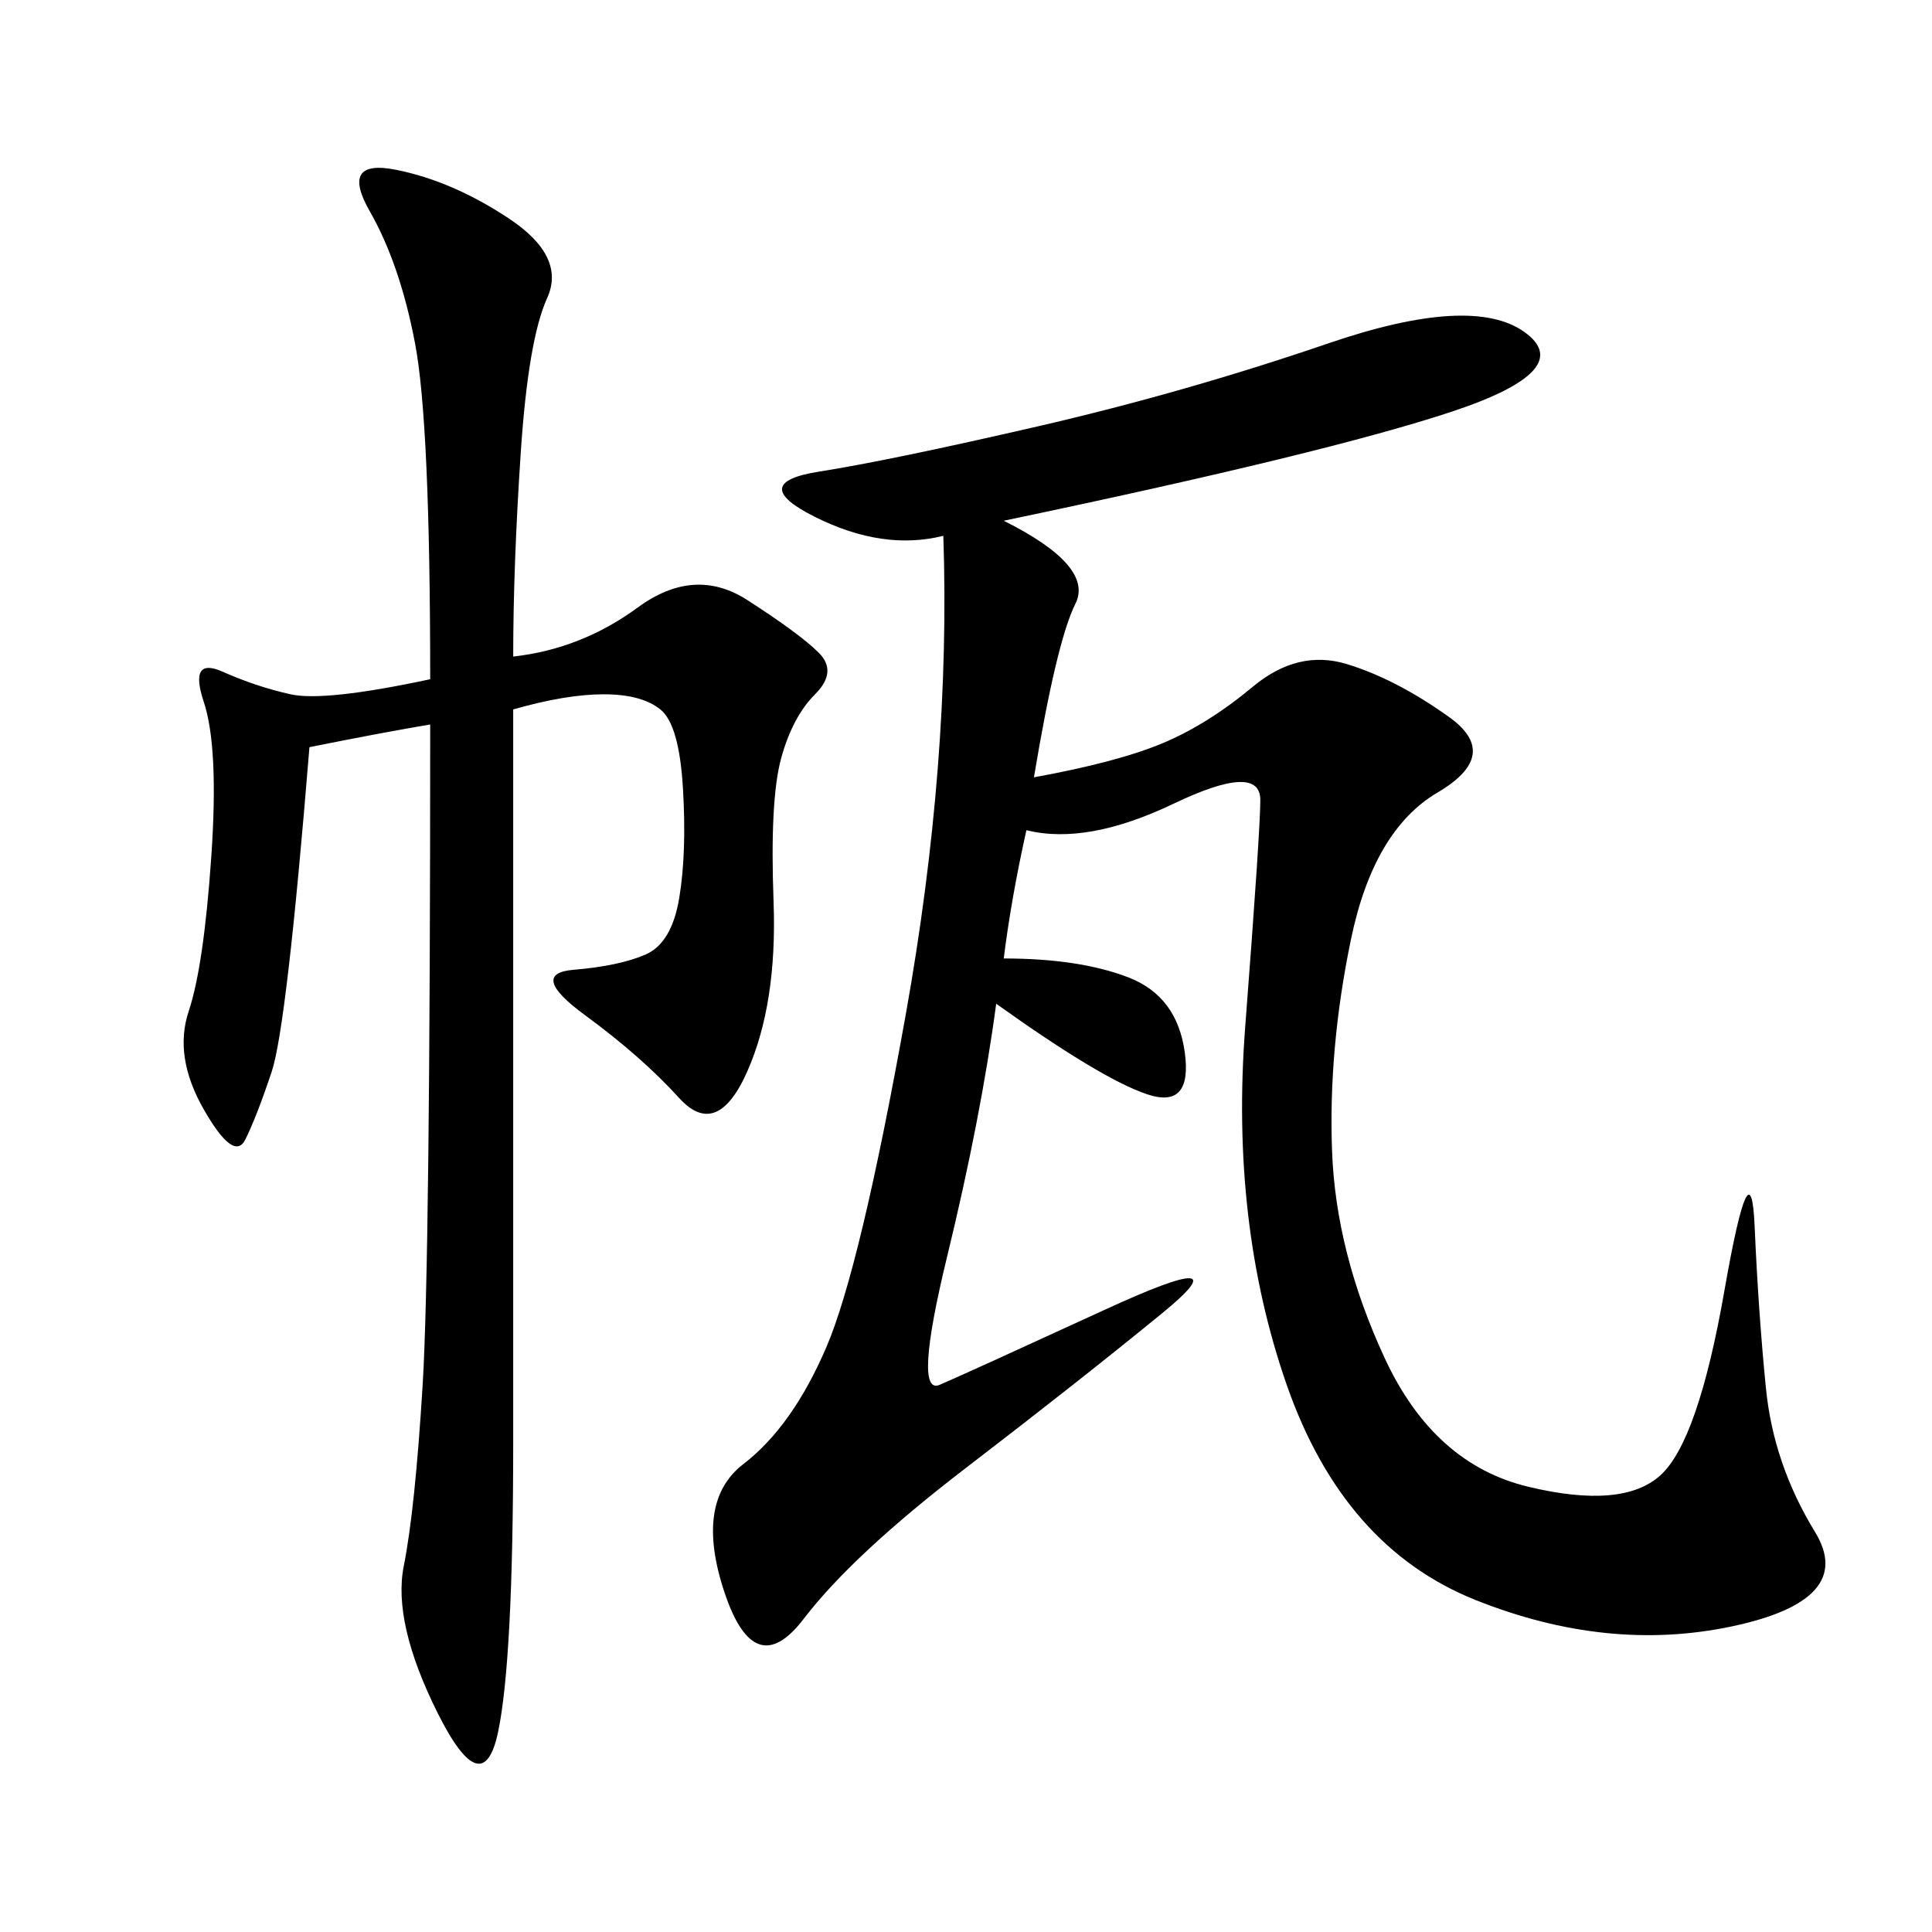 <svg xmlns="http://www.w3.org/2000/svg" xmlns:xlink="http://www.w3.org/1999/xlink" width="300" height="300"><path d="M155.86 80.86Q169.92 87.89 166.99 93.75Q164.06 99.61 160.55 120.70L160.55 120.70Q173.44 118.36 180.47 115.43Q187.50 112.50 194.53 106.64Q201.56 100.78 209.18 103.13Q216.80 105.47 225 111.33Q233.20 117.19 223.24 123.05Q213.28 128.91 209.77 145.90Q206.25 162.89 206.84 178.71Q207.42 194.53 215.04 210.94Q222.66 227.34 237.30 230.86Q251.95 234.38 257.81 229.10Q263.67 223.83 267.77 200.39Q271.88 176.95 272.46 190.43Q273.05 203.91 274.22 215.63Q275.39 227.34 281.84 237.89Q288.28 248.44 268.95 252.54Q249.61 256.64 229.10 248.44Q208.59 240.23 199.80 215.04Q191.02 189.84 193.36 159.38Q195.70 128.91 195.70 124.22L195.70 124.22Q195.70 118.36 182.23 124.80Q168.75 131.25 159.38 128.91L159.38 128.91Q157.03 139.45 155.86 148.83L155.86 148.83Q167.58 148.83 175.20 151.76Q182.81 154.69 183.98 163.48Q185.16 172.27 178.13 169.92Q171.09 167.58 154.69 155.86L154.69 155.86Q152.34 173.44 147.07 195.12Q141.80 216.80 145.90 215.04Q150 213.28 171.68 203.32Q193.36 193.36 180.47 203.91Q167.58 214.45 150 227.93Q132.42 241.41 124.80 251.37Q117.19 261.33 112.50 247.27Q107.81 233.20 115.43 227.34Q123.05 221.48 128.32 209.18Q133.59 196.88 140.63 157.62Q147.66 118.36 146.48 83.20L146.48 83.20Q137.11 85.55 126.56 80.27Q116.02 75 127.15 73.24Q138.28 71.48 161.13 66.21Q183.98 60.94 206.25 53.32Q228.52 45.70 236.72 51.56Q244.92 57.42 225.59 63.87Q206.25 70.31 155.86 80.86L155.86 80.86ZM79.69 101.95Q90.23 100.78 99.02 94.34Q107.81 87.89 116.02 93.16Q124.22 98.44 127.15 101.37Q130.08 104.30 126.56 107.81Q123.05 111.33 121.29 117.77Q119.53 124.22 120.12 140.04Q120.70 155.86 116.02 166.41Q111.33 176.95 105.47 170.51Q99.61 164.06 90.82 157.62Q82.03 151.17 89.06 150.59Q96.09 150 100.20 148.24Q104.30 146.48 105.47 139.45Q106.64 132.42 106.05 122.46Q105.47 112.50 102.54 110.16Q99.61 107.81 93.75 107.81L93.75 107.81Q87.89 107.81 79.69 110.16L79.69 110.16L79.69 223.83Q79.69 257.81 77.34 268.95Q75 280.08 67.97 266.02Q60.94 251.95 62.70 243.16Q64.45 234.38 65.63 215.04Q66.80 195.70 66.80 112.50L66.80 112.50Q59.77 113.67 48.05 116.02L48.05 116.02Q44.53 159.38 42.19 166.41Q39.84 173.44 38.09 176.95Q36.33 180.47 31.64 172.27Q26.95 164.06 29.30 157.03Q31.64 150 32.81 133.01Q33.98 116.02 31.64 108.98Q29.30 101.95 34.57 104.30Q39.84 106.64 45.12 107.81Q50.39 108.98 66.80 105.47L66.80 105.47Q66.80 65.63 64.45 53.32Q62.11 41.02 57.42 32.81Q52.73 24.61 61.52 26.37Q70.31 28.13 79.10 33.98Q87.89 39.84 84.96 46.29Q82.03 52.73 80.86 70.31Q79.69 87.89 79.69 101.95L79.69 101.95Z"/></svg>
